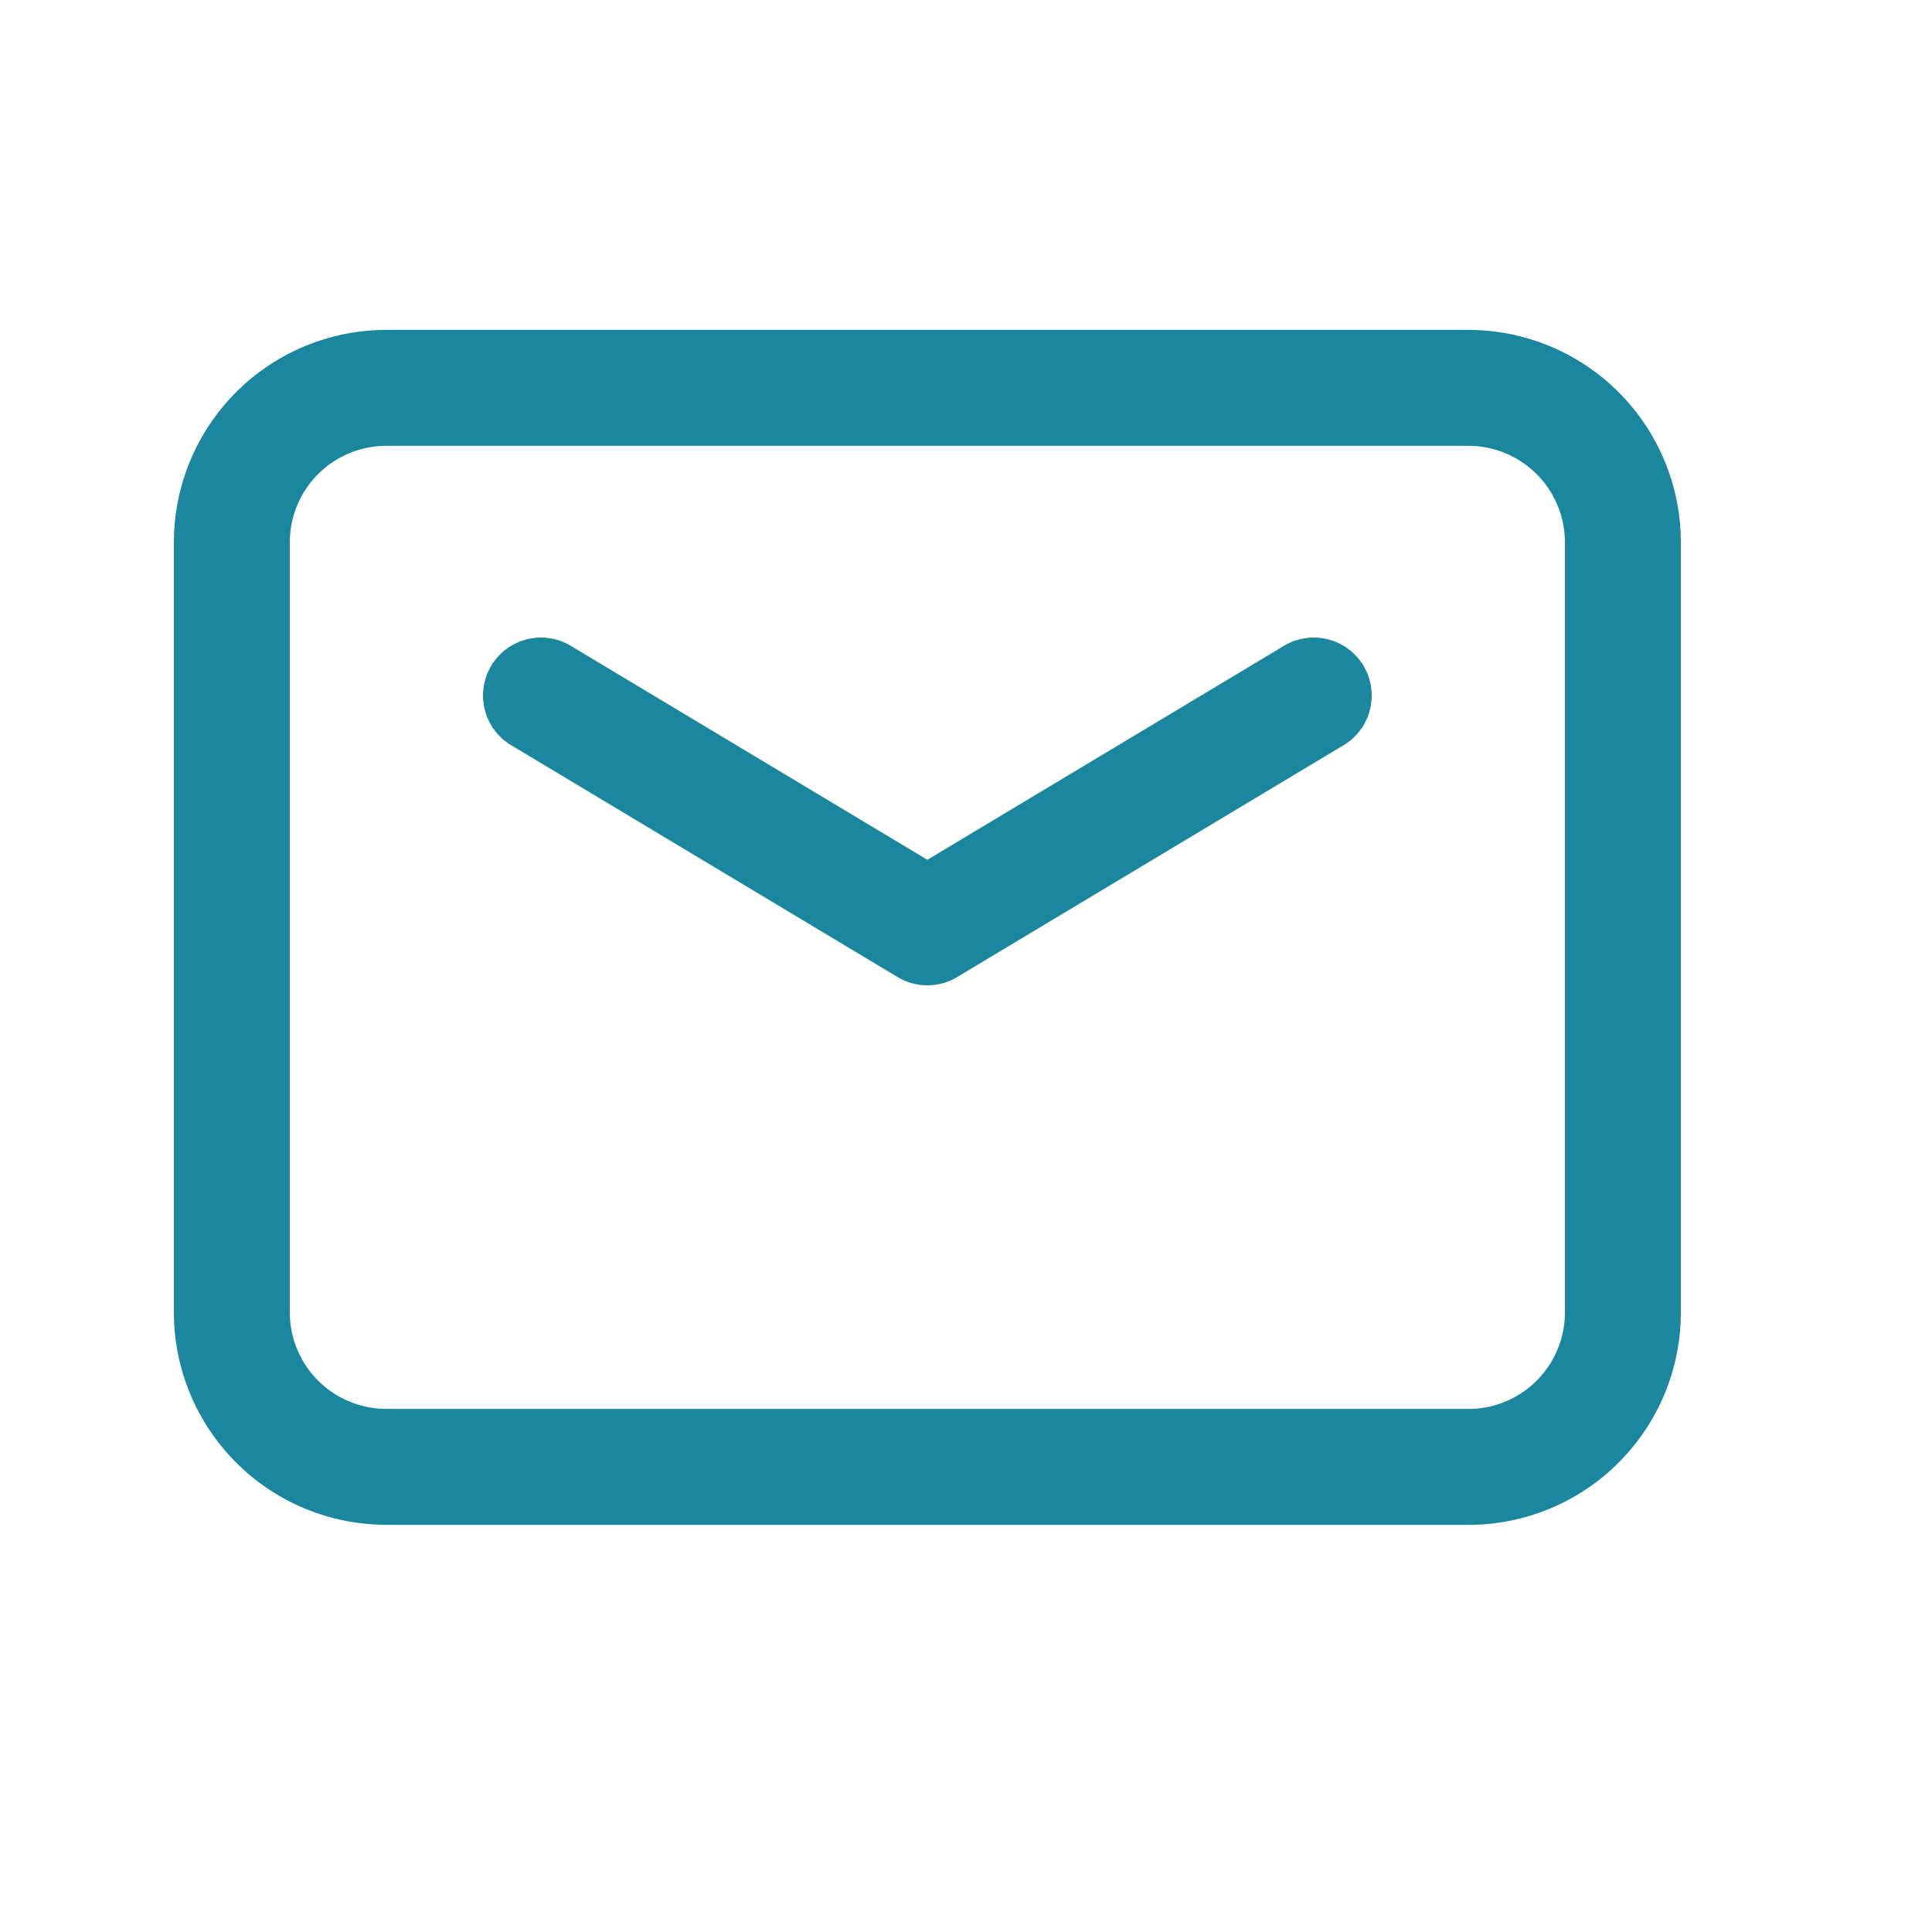 <svg xmlns="http://www.w3.org/2000/svg" width="47" height="47" viewBox="0 0 25 25" data-name="Emails, Letter, Mail"><g><path d="M19 18.981H5a2 2 0 0 1-2-2V7.019a2 2 0 0 1 2-2h14a2 2 0 0 1 2 2v9.963a2 2 0 0 1-2 2z" style="stroke:#1a879f;stroke-linecap:round;stroke-linejoin:round;stroke-width:1.5px;fill:none"></path><path d="m17 9-5 3-5-3" style="stroke:#1a879f;stroke-linecap:round;stroke-linejoin:round;stroke-width:1.5px;fill:none"></path></g><path d="M0 0h24v24H0z" style="fill:none"></path></svg>